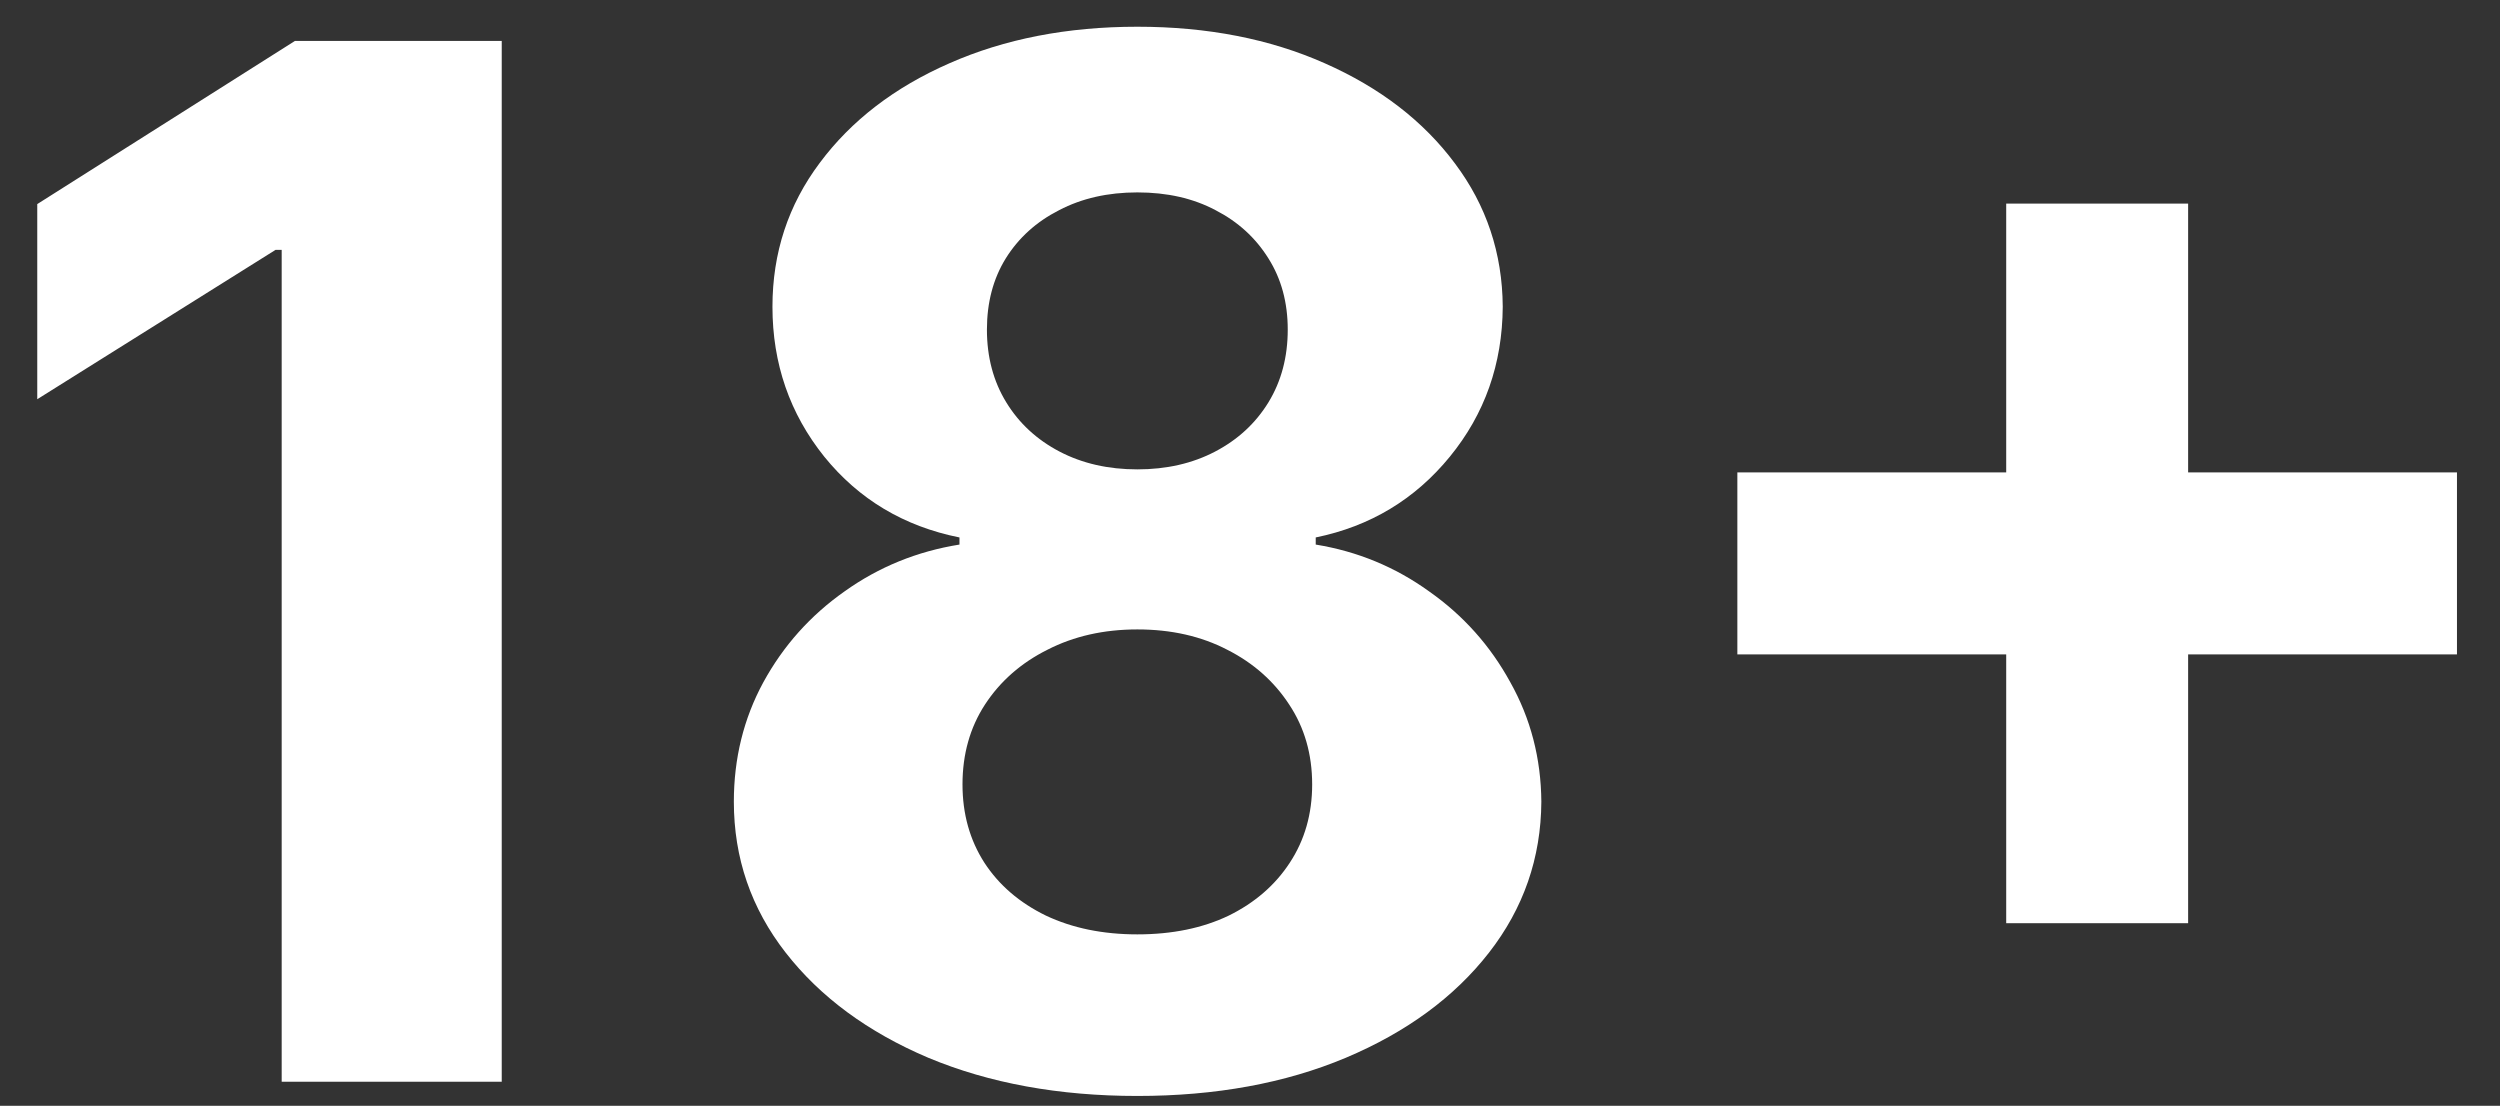 <svg width="52" height="23" viewBox="0 0 52 23" fill="none" xmlns="http://www.w3.org/2000/svg">
<rect x="0" y="0" width="52" height="23" fill="#333333" stroke="none"/>
<path d="M10.436 0.852V22.5H5.859V5.197H5.732L0.775 8.304V4.245L6.134 0.852H10.436ZM23.657 22.796C22.029 22.796 20.581 22.532 19.312 22.003C18.051 21.468 17.061 20.738 16.342 19.815C15.623 18.892 15.264 17.846 15.264 16.676C15.264 15.774 15.468 14.946 15.877 14.192C16.293 13.431 16.857 12.8 17.568 12.3C18.28 11.792 19.076 11.468 19.957 11.327V11.179C18.801 10.947 17.864 10.387 17.145 9.499C16.427 8.604 16.067 7.564 16.067 6.38C16.067 5.26 16.395 4.263 17.05 3.389C17.706 2.508 18.604 1.818 19.746 1.317C20.894 0.81 22.198 0.556 23.657 0.556C25.115 0.556 26.415 0.81 27.557 1.317C28.706 1.825 29.608 2.519 30.263 3.4C30.918 4.273 31.25 5.267 31.257 6.38C31.25 7.571 30.883 8.611 30.157 9.499C29.431 10.387 28.501 10.947 27.367 11.179V11.327C28.233 11.468 29.019 11.792 29.724 12.3C30.436 12.8 30.999 13.431 31.415 14.192C31.838 14.946 32.053 15.774 32.06 16.676C32.053 17.846 31.69 18.892 30.971 19.815C30.252 20.738 29.259 21.468 27.99 22.003C26.729 22.532 25.284 22.796 23.657 22.796ZM23.657 19.435C24.382 19.435 25.017 19.304 25.559 19.044C26.102 18.776 26.525 18.409 26.828 17.944C27.138 17.472 27.293 16.93 27.293 16.316C27.293 15.689 27.134 15.136 26.817 14.657C26.5 14.171 26.07 13.79 25.527 13.515C24.985 13.233 24.361 13.092 23.657 13.092C22.959 13.092 22.335 13.233 21.786 13.515C21.236 13.79 20.803 14.171 20.486 14.657C20.175 15.136 20.02 15.689 20.02 16.316C20.02 16.93 20.172 17.472 20.475 17.944C20.778 18.409 21.204 18.776 21.754 19.044C22.304 19.304 22.938 19.435 23.657 19.435ZM23.657 9.763C24.263 9.763 24.802 9.64 25.274 9.393C25.746 9.146 26.116 8.805 26.384 8.368C26.651 7.931 26.785 7.427 26.785 6.856C26.785 6.292 26.651 5.799 26.384 5.376C26.116 4.946 25.75 4.612 25.284 4.372C24.819 4.125 24.277 4.002 23.657 4.002C23.044 4.002 22.501 4.125 22.029 4.372C21.557 4.612 21.187 4.946 20.919 5.376C20.658 5.799 20.528 6.292 20.528 6.856C20.528 7.427 20.662 7.931 20.93 8.368C21.197 8.805 21.567 9.146 22.039 9.393C22.512 9.64 23.051 9.763 23.657 9.763ZM41.729 19.202V4.235H45.513V19.202H41.729ZM36.137 13.611V9.826H51.105V13.611H36.137Z" fill="white"/>
</svg>
